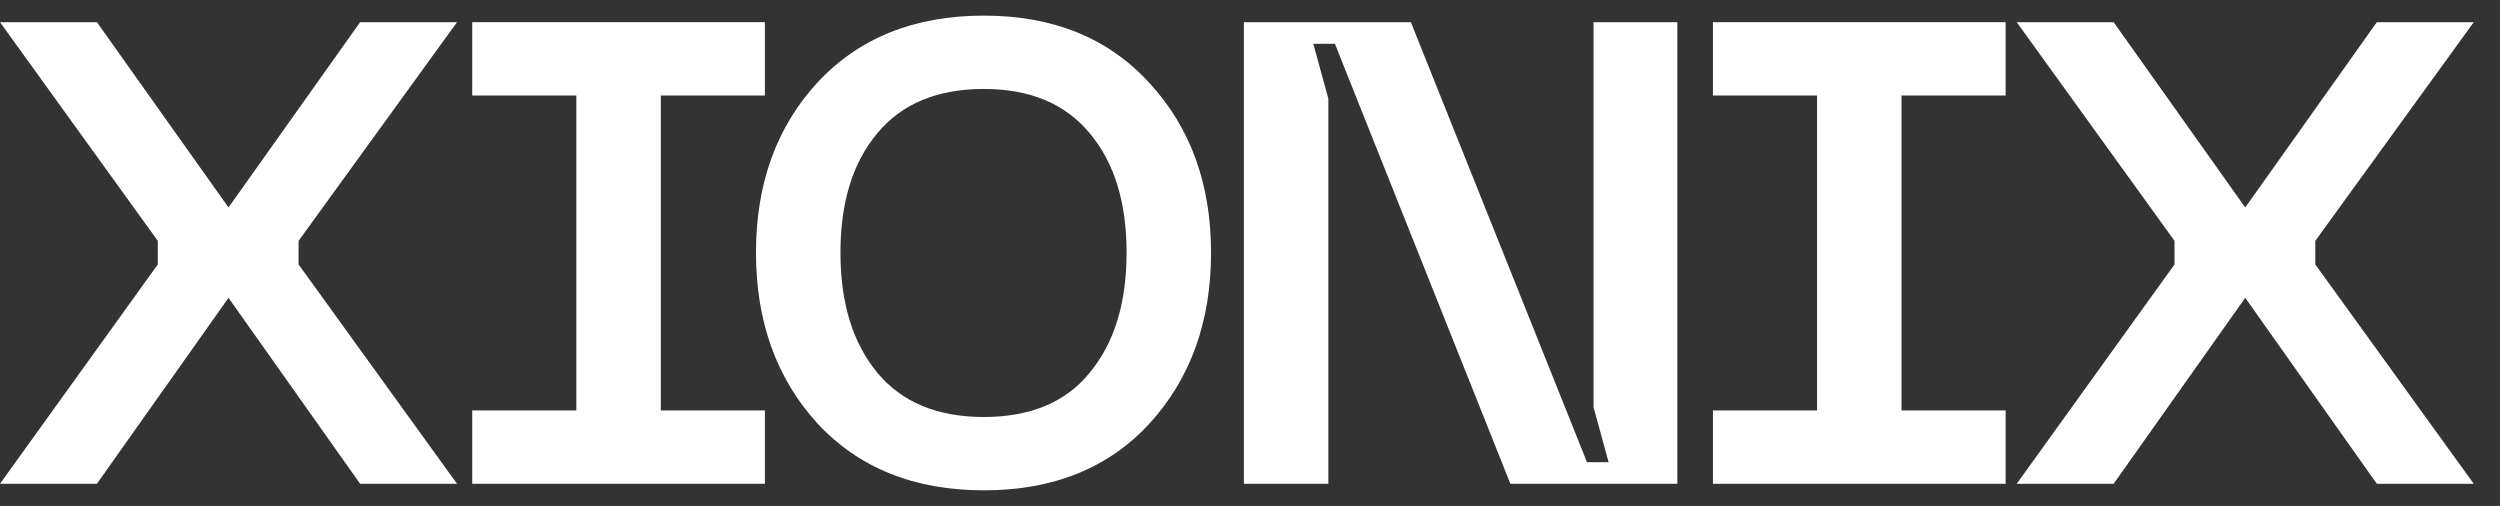 <svg width="84" height="17" viewBox="0 0 84 17" fill="none" xmlns="http://www.w3.org/2000/svg">
<rect x="0" y="0" width="84" height="17" fill="#333333" stroke="none"/>
<path d="M0 16.255L5.302 8.885V8.093L0 0.745H3.256L7.678 6.971L12.1 0.745H15.356L10.032 8.093V8.885L15.356 16.255H12.1L7.678 10.007L3.256 16.255H0Z" fill="white"/>
<path d="M25.701 3.209H22.203V13.791H25.701V16.255H15.867V13.791H19.365V3.209H15.867V0.745H25.701V3.209Z" fill="white"/>
<path d="M27.469 14.231C26.091 12.72 25.401 10.806 25.401 8.489C25.401 6.172 26.091 4.265 27.469 2.769C28.863 1.273 30.725 0.525 33.057 0.525C35.389 0.525 37.245 1.28 38.623 2.791C40.002 4.287 40.691 6.186 40.691 8.489C40.691 10.806 40.002 12.72 38.623 14.231C37.245 15.727 35.389 16.475 33.057 16.475C30.725 16.475 28.863 15.727 27.469 14.231ZM29.471 4.485C28.65 5.468 28.239 6.802 28.239 8.489C28.239 10.176 28.65 11.518 29.471 12.515C30.293 13.512 31.488 14.011 33.057 14.011C34.627 14.011 35.815 13.512 36.621 12.515C37.443 11.518 37.853 10.176 37.853 8.489C37.853 6.802 37.443 5.468 36.621 4.485C35.8 3.488 34.612 2.989 33.057 2.989C31.488 2.989 30.293 3.488 29.471 4.485Z" fill="white"/>
<path d="M41.795 16.255V0.745H47.405L53.323 15.529H54.049L53.543 13.681V0.745H56.359V16.255H50.749L44.853 1.471H44.127L44.633 3.319V16.255H41.795Z" fill="white"/>
<path d="M67.389 3.209H63.891V13.791H67.389V16.255H57.555V13.791H61.053V3.209H57.555V0.745H67.389V3.209Z" fill="white"/>
<path d="M67.762 16.255L73.064 8.885V8.093L67.762 0.745H71.018L75.44 6.971L79.862 0.745H83.118L77.794 8.093V8.885L83.118 16.255H79.862L75.44 10.007L71.018 16.255H67.762Z" fill="white"/>
</svg>
